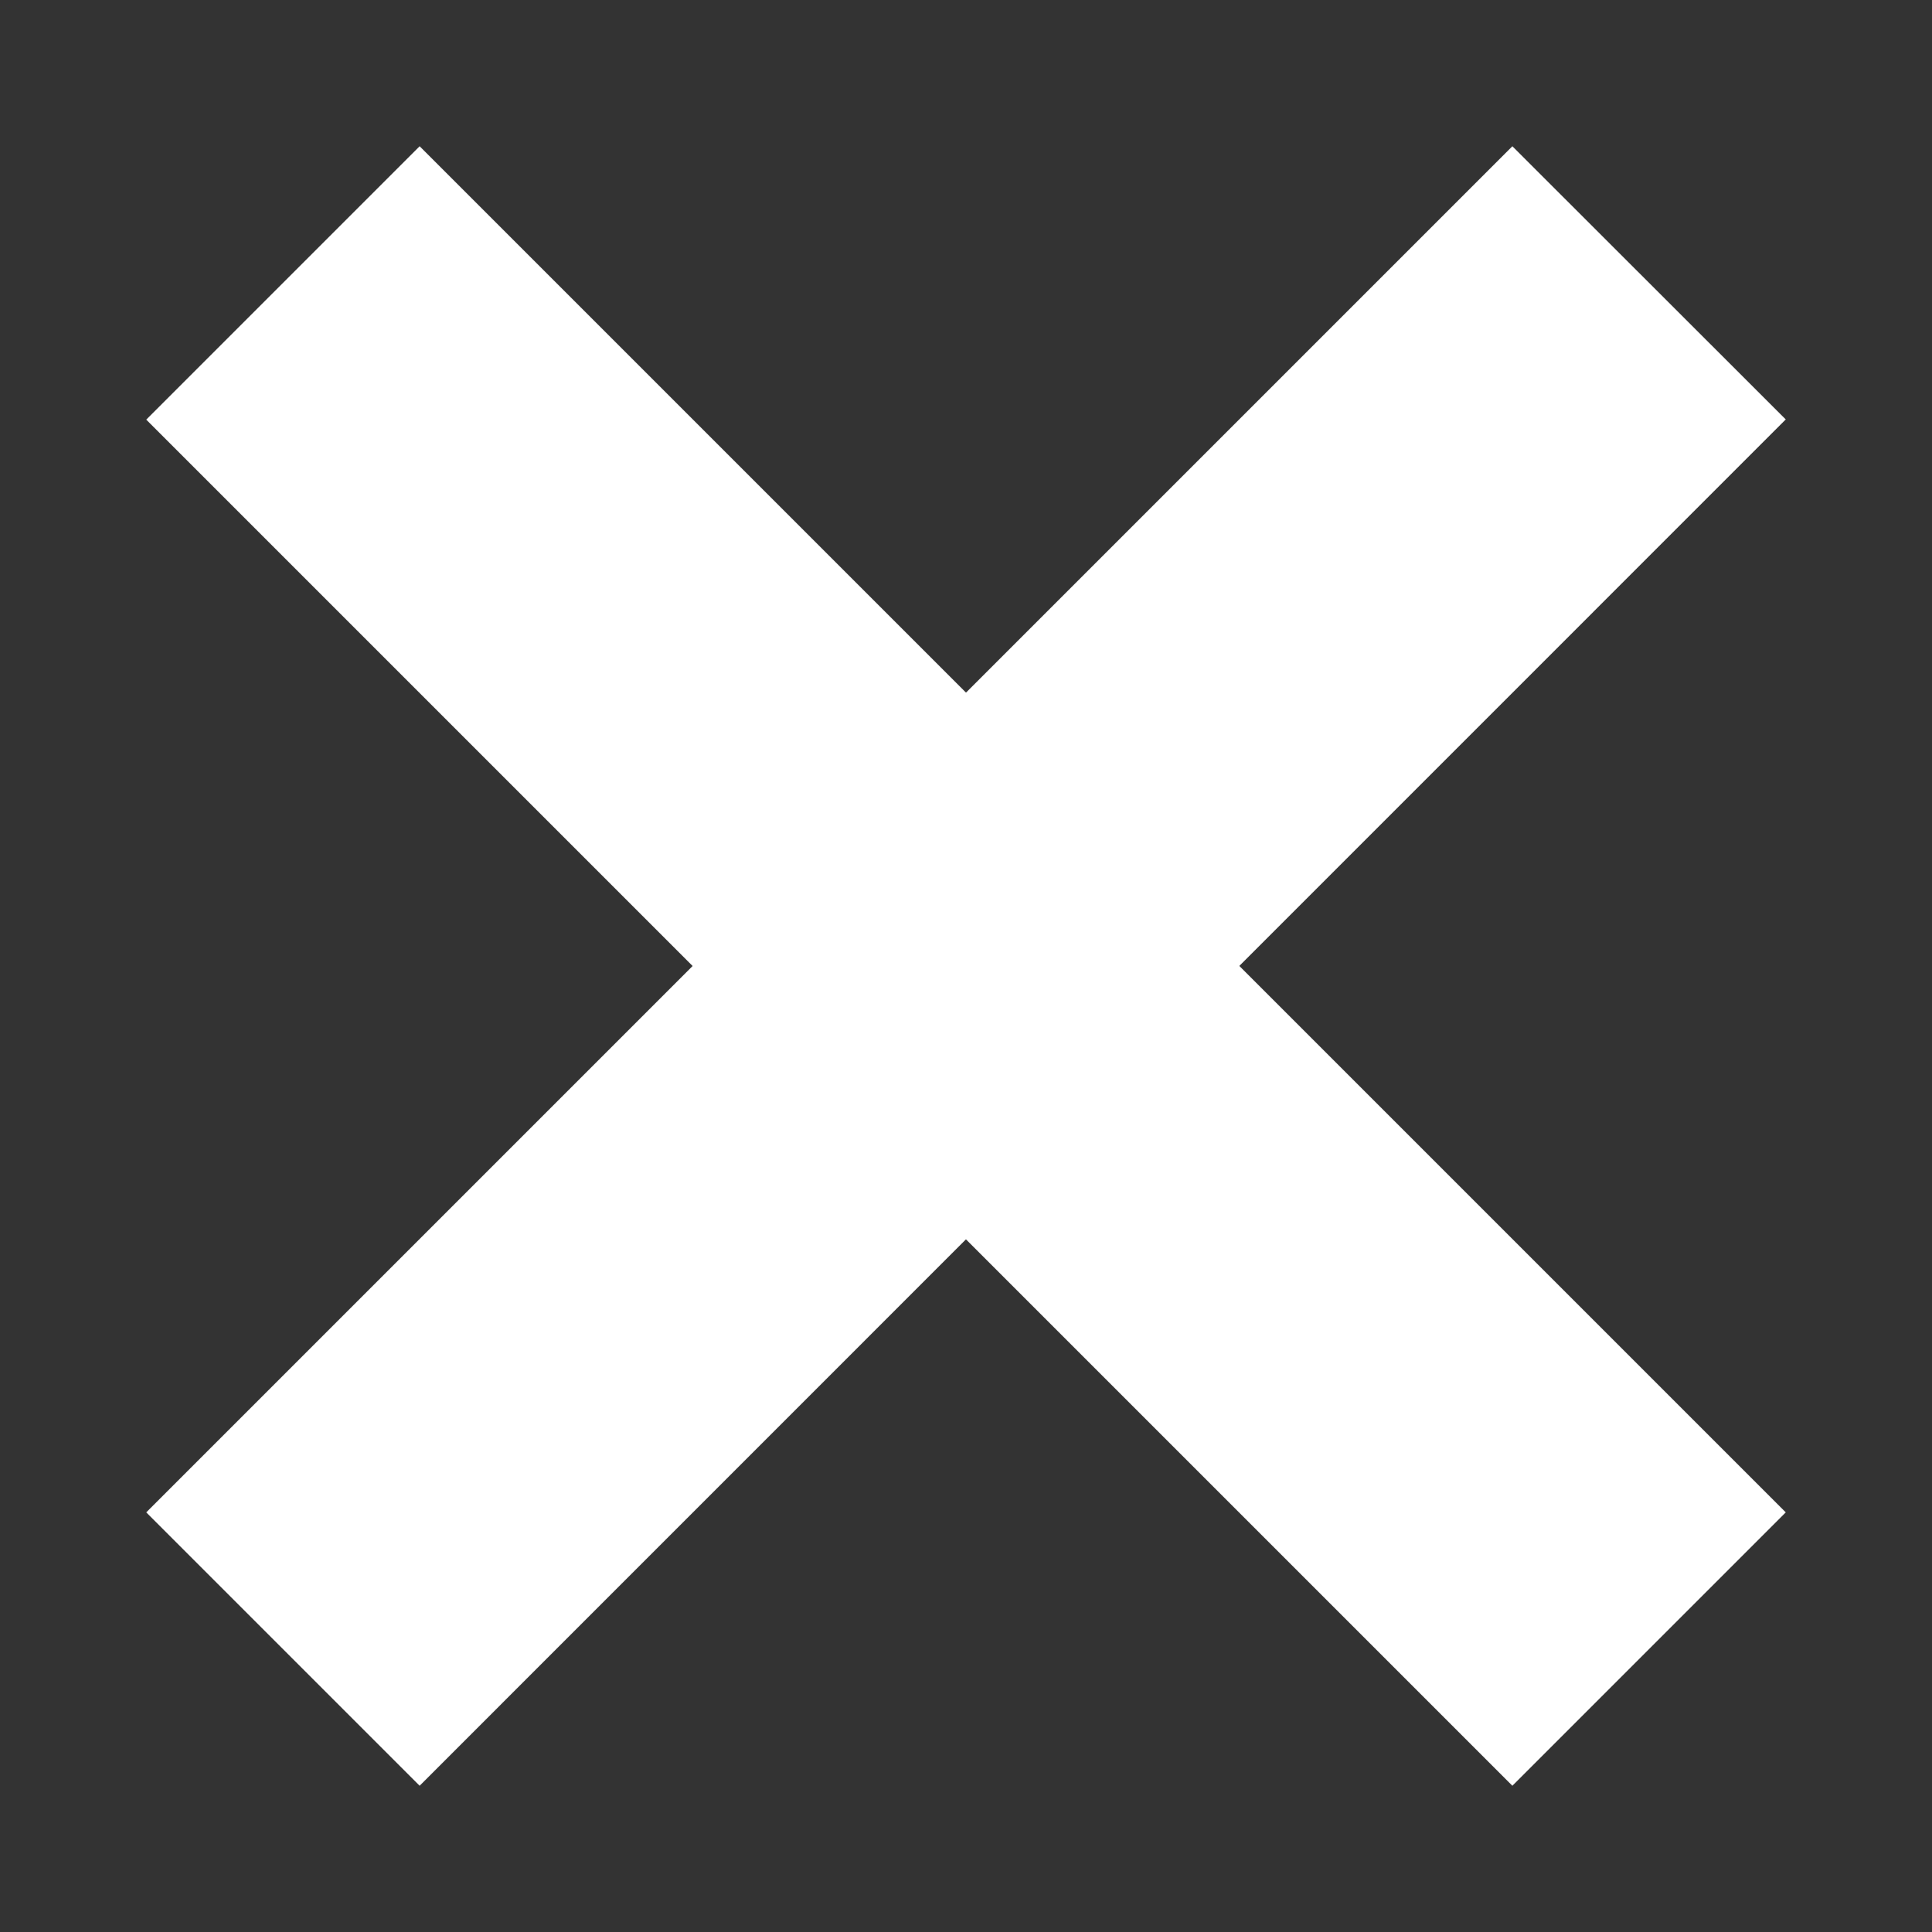 <svg width="10" height="10" viewBox="0 0 10 10" fill="none" xmlns="http://www.w3.org/2000/svg">
<rect x="0" y="0" width="10" height="10" fill="#333333" stroke="none"/>
<path fill-rule="evenodd" clip-rule="evenodd" d="M7.828 9.243L9.243 7.828L2.172 0.757L0.757 2.172L7.828 9.243Z" fill="white"/>
<path fill-rule="evenodd" clip-rule="evenodd" d="M0.757 7.828L2.172 9.243L9.243 2.171L7.828 0.757L0.757 7.828Z" fill="white"/>
</svg>
